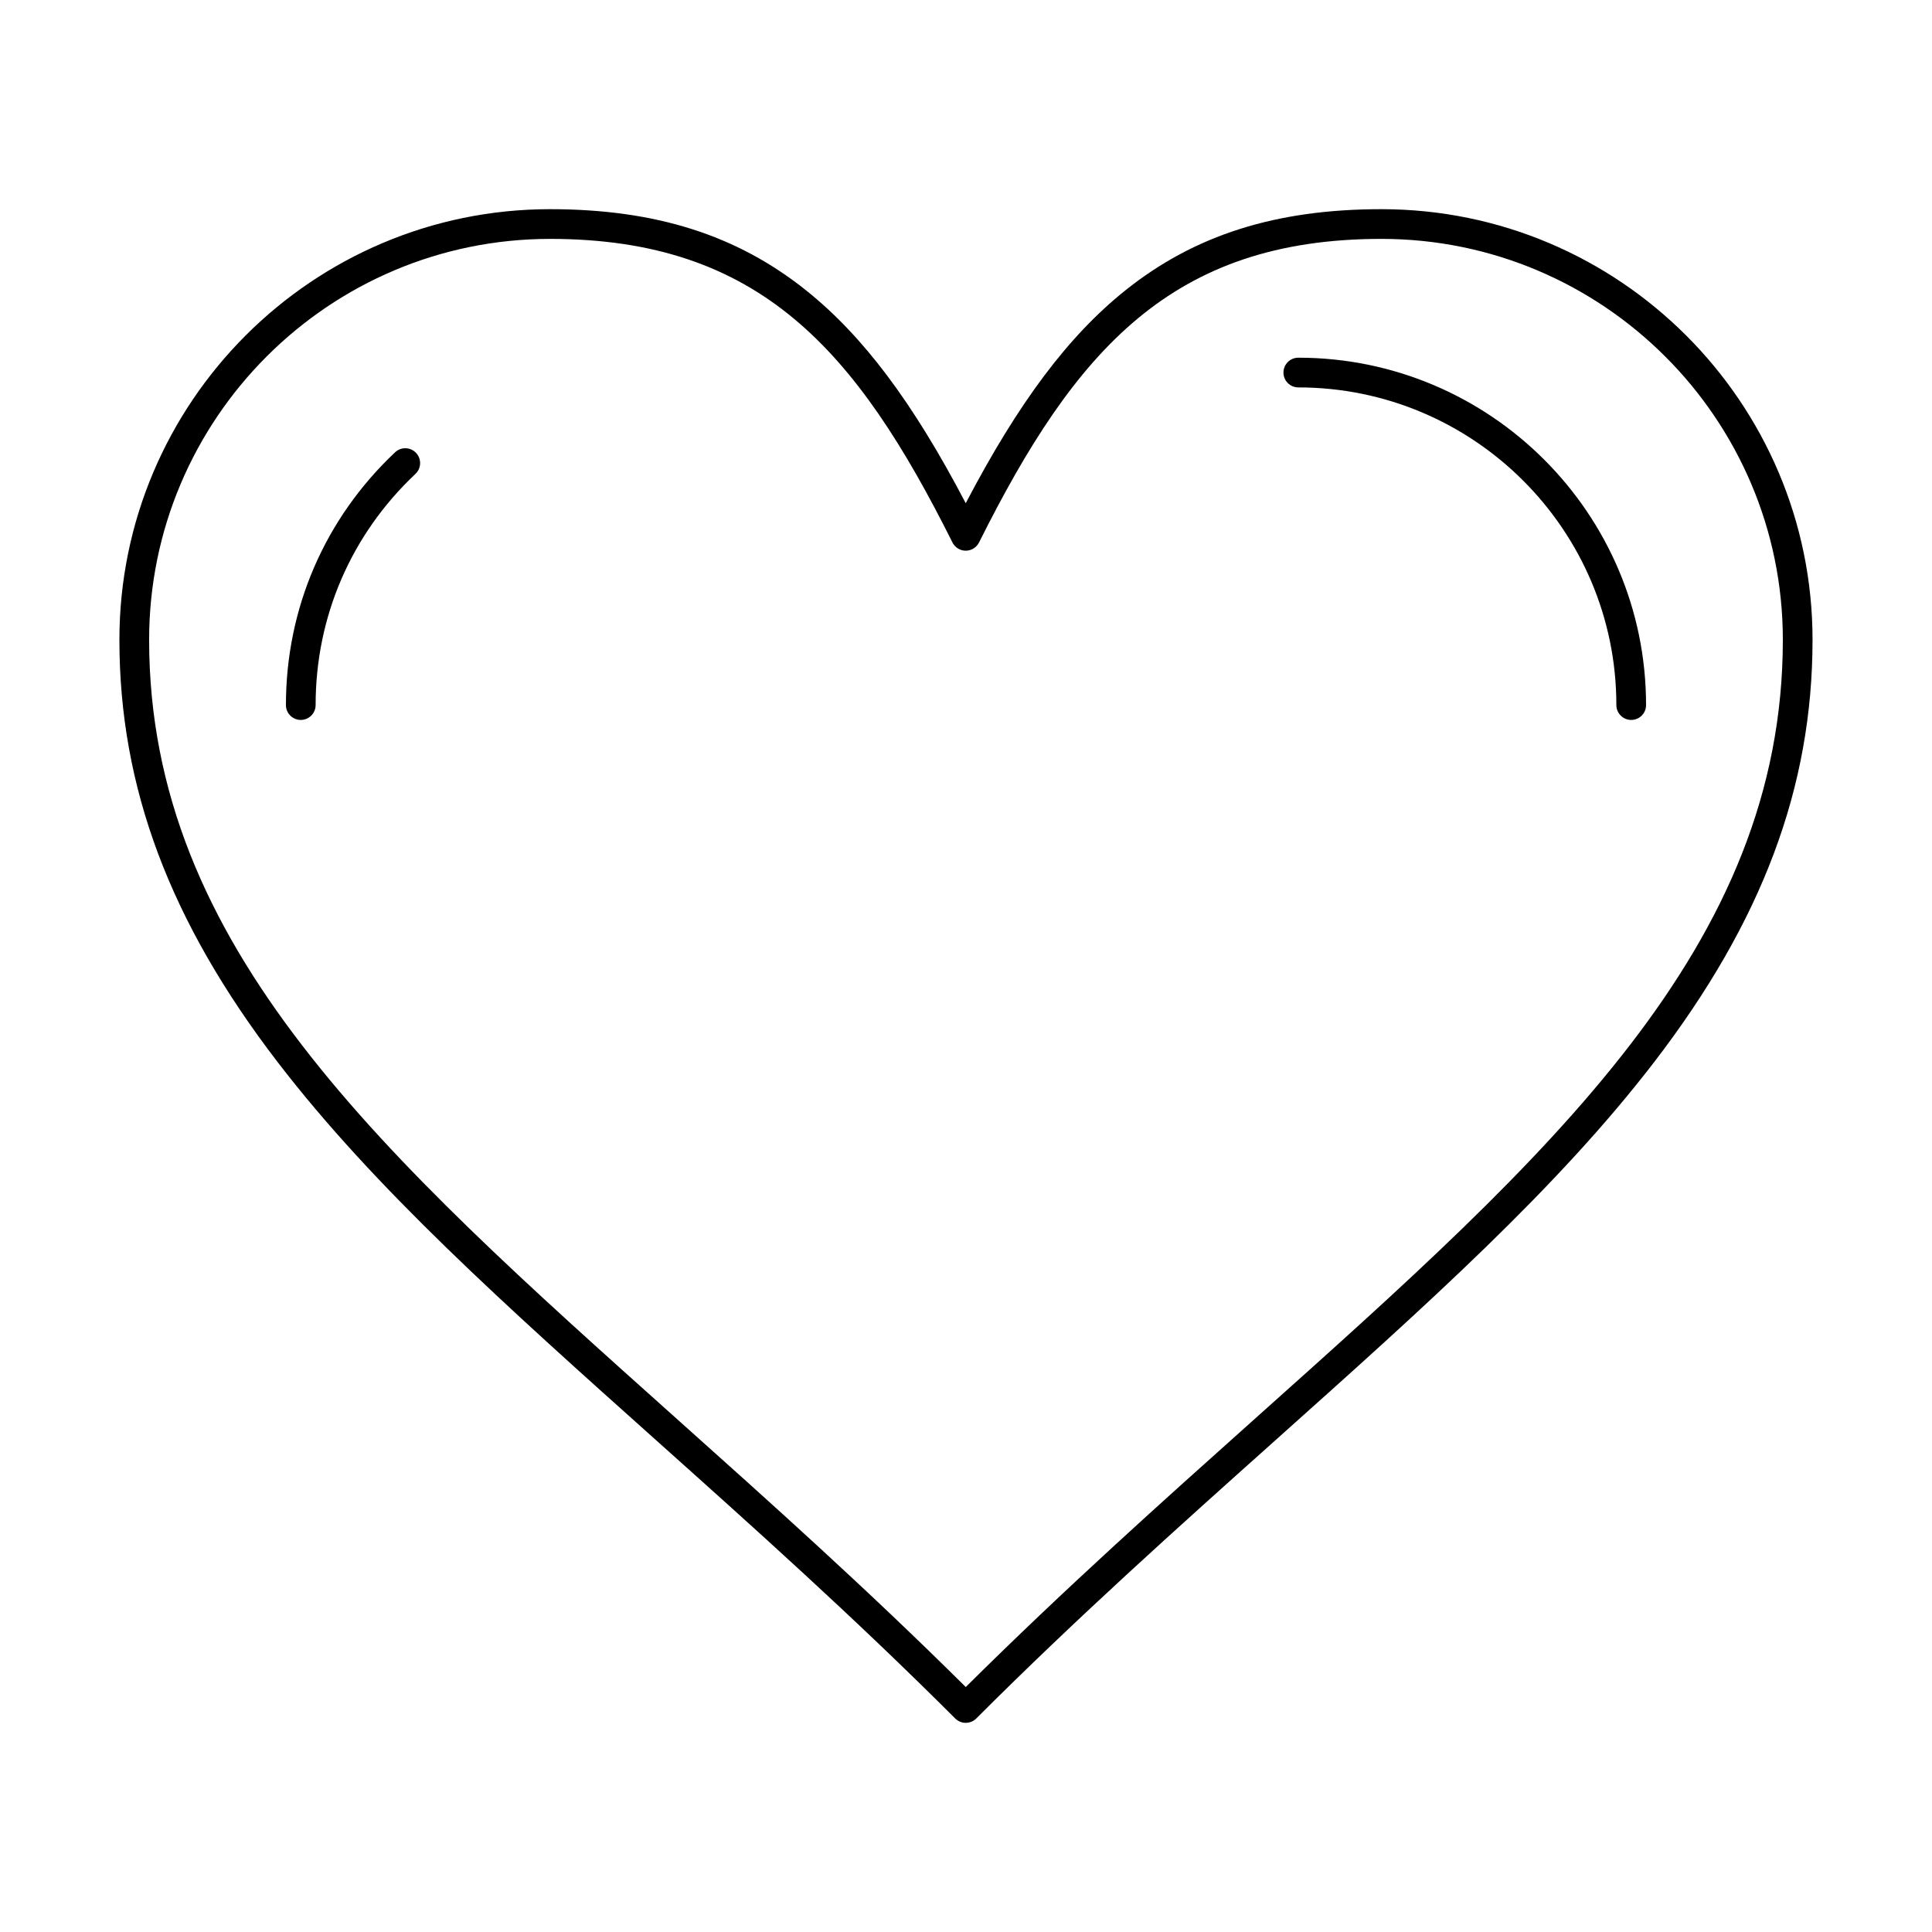 <?xml version="1.0" encoding="UTF-8"?>
<!-- Uploaded to: ICON Repo, www.iconrepo.com, Generator: ICON Repo Mixer Tools -->
<svg fill="#000000" width="800px" height="800px" version="1.1" viewBox="144 144 512 512" xmlns="http://www.w3.org/2000/svg">
 <g>
  <path d="m399.93 600.57c-1.043 0-2.043-0.414-2.785-1.152-26.945-26.945-53.551-50.738-79.281-73.754-40.016-35.793-74.578-66.703-100.26-100.16-28.629-37.293-41.961-72.871-41.961-111.96 0-62.922 51.191-114.11 114.11-114.11 27.953 0 49.523 6.836 67.875 21.52 15.086 12.066 28.285 29.629 42.301 56.402 14.012-26.773 27.215-44.336 42.297-56.402 18.352-14.684 39.922-21.52 67.875-21.52 62.992 0 114.24 51.191 114.24 114.11 0 39.07-13.336 74.633-41.965 111.91-25.684 33.441-60.242 64.336-100.25 100.11-25.773 23.043-52.426 46.867-79.41 73.852-0.73 0.73-1.73 1.148-2.777 1.148zm-110.17-393.26c-58.582 0-106.24 47.66-106.24 106.24 0 81.391 61.605 136.49 139.6 206.25 24.926 22.293 50.672 45.32 76.816 71.281 26.184-26 51.977-49.055 76.945-71.383 77.992-69.723 139.59-124.8 139.59-206.15 0-58.582-47.715-106.24-106.37-106.24-55.559 0-81.176 29.5-106.65 80.457-0.668 1.332-2.031 2.176-3.519 2.176-1.492 0-2.856-0.844-3.519-2.176-25.48-50.961-51.102-80.457-106.66-80.457z"/>
  <path d="m223.71 334.79c-2.172 0-3.938-1.762-3.938-3.938 0-25.613 10.273-49.406 28.93-66.992 1.582-1.492 4.074-1.418 5.562 0.164 1.492 1.582 1.418 4.074-0.164 5.562-17.062 16.082-26.457 37.84-26.457 61.262 0 2.18-1.762 3.941-3.934 3.941z"/>
  <path d="m576.29 334.79c-2.172 0-3.938-1.762-3.938-3.938 0-46.422-37.809-84.184-84.285-84.184-2.172 0-3.938-1.762-3.938-3.938 0-2.172 1.762-3.938 3.938-3.938 50.816 0 92.156 41.297 92.156 92.059 0.004 2.176-1.758 3.938-3.934 3.938z"/>
 </g>
</svg>